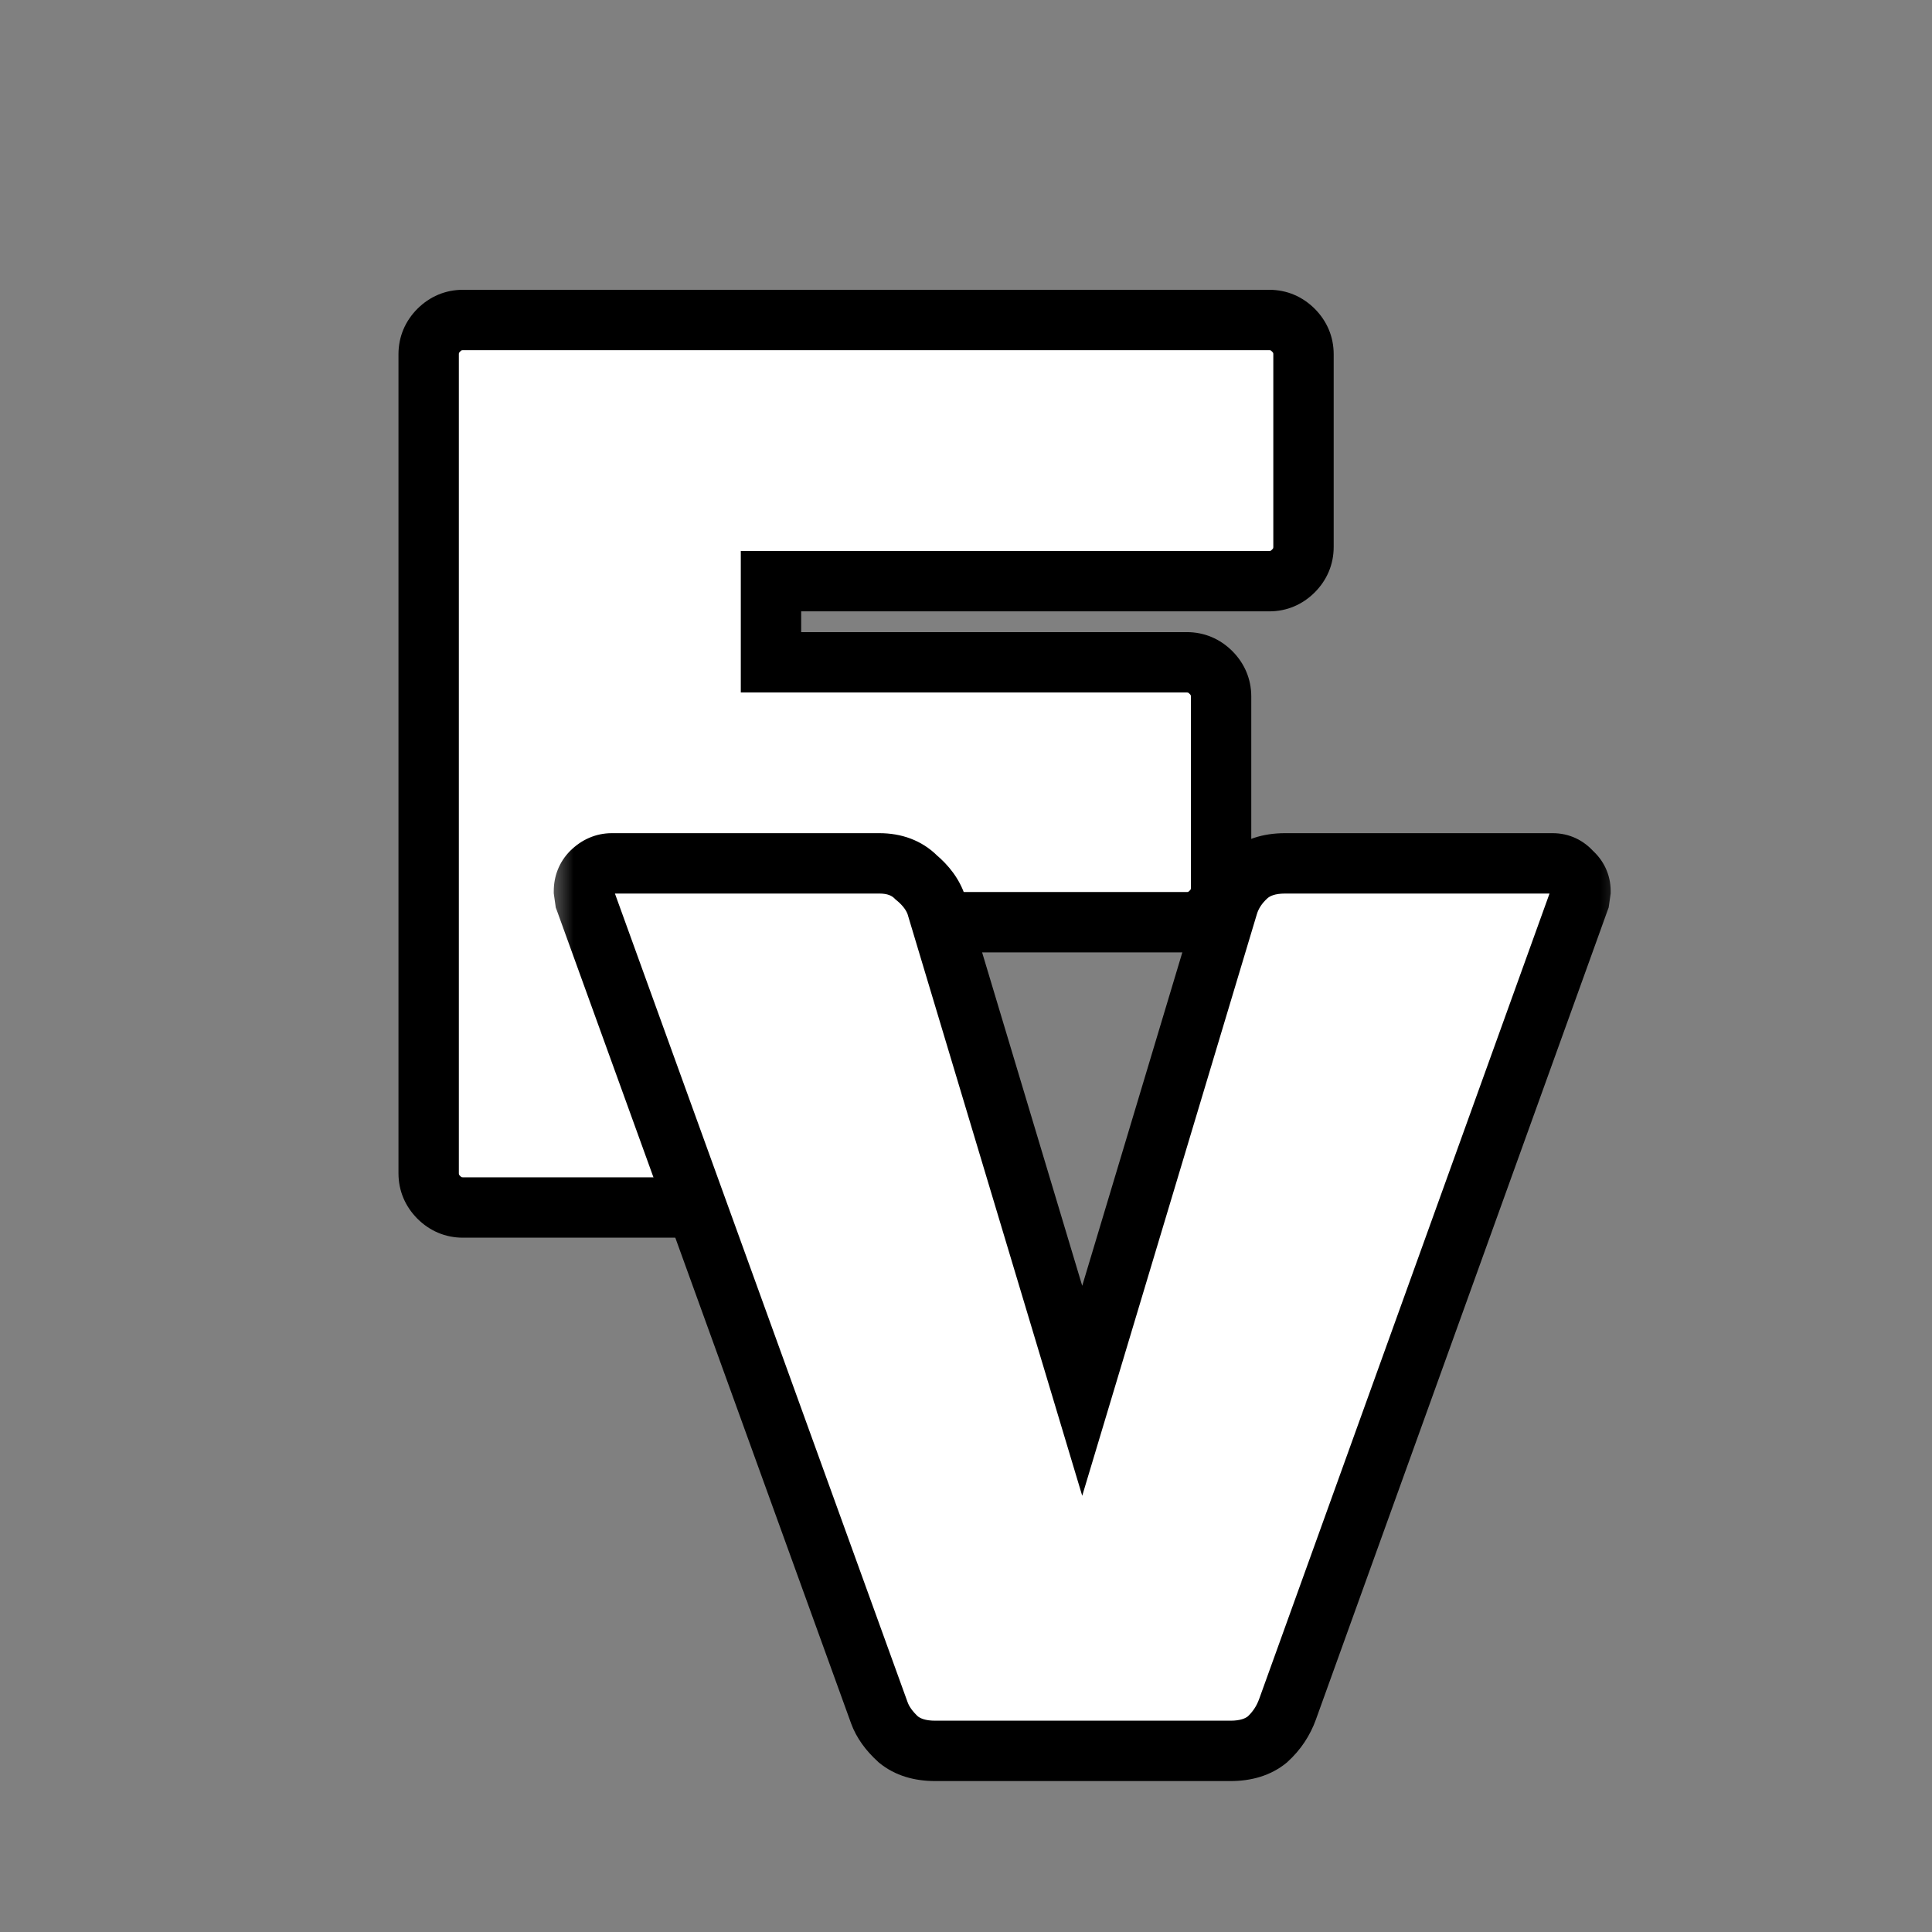 <?xml version="1.0" encoding="UTF-8"?> <svg xmlns="http://www.w3.org/2000/svg" width="32" height="32" viewBox="0 0 32 32" fill="none"><rect x="0" y="0" width="32" height="32" fill="#808080" stroke="none"/><mask id="path-1-outside-1_22_396" maskUnits="userSpaceOnUse" x="6" y="4" width="17" height="17" fill="black"><rect fill="white" x="6" y="4" width="17" height="17"></rect><path d="M21.023 5.3C21.177 5.3 21.31 5.356 21.422 5.468C21.534 5.58 21.59 5.713 21.59 5.867V9.059C21.59 9.213 21.534 9.346 21.422 9.458C21.31 9.57 21.177 9.626 21.023 9.626H12.77V10.97H19.658C19.812 10.97 19.945 11.026 20.057 11.138C20.169 11.25 20.225 11.383 20.225 11.537V14.708C20.225 14.862 20.169 14.995 20.057 15.107C19.945 15.219 19.812 15.275 19.658 15.275H12.77V19.433C12.77 19.587 12.714 19.72 12.602 19.832C12.49 19.944 12.357 20 12.203 20H7.667C7.513 20 7.38 19.944 7.268 19.832C7.156 19.72 7.1 19.587 7.1 19.433V5.867C7.1 5.713 7.156 5.58 7.268 5.468C7.38 5.356 7.513 5.3 7.667 5.3H21.023Z"></path></mask><path d="M21.023 5.3C21.177 5.3 21.31 5.356 21.422 5.468C21.534 5.58 21.59 5.713 21.59 5.867V9.059C21.59 9.213 21.534 9.346 21.422 9.458C21.31 9.57 21.177 9.626 21.023 9.626H12.77V10.97H19.658C19.812 10.97 19.945 11.026 20.057 11.138C20.169 11.25 20.225 11.383 20.225 11.537V14.708C20.225 14.862 20.169 14.995 20.057 15.107C19.945 15.219 19.812 15.275 19.658 15.275H12.77V19.433C12.77 19.587 12.714 19.72 12.602 19.832C12.49 19.944 12.357 20 12.203 20H7.667C7.513 20 7.38 19.944 7.268 19.832C7.156 19.72 7.1 19.587 7.1 19.433V5.867C7.1 5.713 7.156 5.58 7.268 5.468C7.38 5.356 7.513 5.3 7.667 5.3H21.023Z" fill="white"></path><path d="M21.422 5.468L21.776 5.114L21.776 5.114L21.422 5.468ZM21.422 9.458L21.776 9.812L21.776 9.812L21.422 9.458ZM12.77 9.626V9.126H12.27V9.626H12.77ZM12.77 10.97H12.27V11.47H12.77V10.97ZM20.057 11.138L19.703 11.492L19.703 11.492L20.057 11.138ZM20.057 15.107L19.703 14.753L19.703 14.753L20.057 15.107ZM12.77 15.275V14.775H12.27V15.275H12.77ZM12.602 19.832L12.956 20.186L12.956 20.186L12.602 19.832ZM21.023 5.8C21.038 5.8 21.043 5.802 21.044 5.803C21.046 5.803 21.054 5.807 21.068 5.822L21.776 5.114C21.573 4.912 21.314 4.8 21.023 4.8V5.8ZM21.068 5.822C21.083 5.836 21.087 5.844 21.087 5.846C21.088 5.847 21.09 5.852 21.09 5.867H22.09C22.09 5.576 21.978 5.317 21.776 5.114L21.068 5.822ZM21.09 5.867V9.059H22.09V5.867H21.09ZM21.09 9.059C21.09 9.074 21.088 9.079 21.087 9.08C21.087 9.082 21.083 9.09 21.068 9.104L21.776 9.812C21.978 9.609 22.09 9.35 22.09 9.059H21.09ZM21.068 9.104C21.054 9.119 21.046 9.123 21.044 9.123C21.043 9.124 21.038 9.126 21.023 9.126V10.126C21.314 10.126 21.573 10.014 21.776 9.812L21.068 9.104ZM21.023 9.126H12.77V10.126H21.023V9.126ZM12.27 9.626V10.97H13.27V9.626H12.27ZM12.77 11.47H19.658V10.47H12.77V11.47ZM19.658 11.47C19.673 11.47 19.678 11.472 19.679 11.473C19.68 11.473 19.689 11.477 19.703 11.492L20.411 10.784C20.208 10.582 19.949 10.47 19.658 10.47V11.47ZM19.703 11.492C19.718 11.506 19.722 11.514 19.722 11.516C19.723 11.517 19.725 11.522 19.725 11.537H20.725C20.725 11.246 20.613 10.987 20.411 10.784L19.703 11.492ZM19.725 11.537V14.708H20.725V11.537H19.725ZM19.725 14.708C19.725 14.723 19.723 14.728 19.722 14.729C19.722 14.73 19.718 14.739 19.703 14.753L20.411 15.461C20.613 15.258 20.725 14.999 20.725 14.708H19.725ZM19.703 14.753C19.689 14.768 19.68 14.772 19.679 14.772C19.678 14.773 19.673 14.775 19.658 14.775V15.775C19.949 15.775 20.208 15.663 20.411 15.461L19.703 14.753ZM19.658 14.775H12.77V15.775H19.658V14.775ZM12.27 15.275V19.433H13.27V15.275H12.27ZM12.27 19.433C12.27 19.448 12.268 19.453 12.267 19.454C12.267 19.456 12.263 19.464 12.248 19.478L12.956 20.186C13.158 19.983 13.27 19.724 13.27 19.433H12.27ZM12.248 19.478C12.234 19.493 12.226 19.497 12.224 19.497C12.223 19.498 12.218 19.5 12.203 19.5V20.5C12.494 20.5 12.753 20.388 12.956 20.186L12.248 19.478ZM12.203 19.5H7.667V20.5H12.203V19.5ZM7.667 19.5C7.652 19.5 7.647 19.498 7.646 19.497C7.644 19.497 7.636 19.493 7.622 19.478L6.914 20.186C7.117 20.388 7.376 20.5 7.667 20.5V19.5ZM7.622 19.478C7.607 19.464 7.603 19.456 7.603 19.454C7.602 19.453 7.6 19.448 7.6 19.433H6.6C6.6 19.724 6.712 19.983 6.914 20.186L7.622 19.478ZM7.6 19.433V5.867H6.6V19.433H7.6ZM7.6 5.867C7.6 5.852 7.602 5.847 7.603 5.846C7.603 5.844 7.607 5.836 7.622 5.822L6.914 5.114C6.712 5.317 6.6 5.576 6.6 5.867H7.6ZM7.622 5.822C7.636 5.807 7.644 5.803 7.646 5.803C7.647 5.802 7.652 5.8 7.667 5.8V4.8C7.376 4.8 7.117 4.912 6.914 5.114L7.622 5.822ZM7.667 5.8H21.023V4.8H7.667V5.8Z" fill="black" mask="url(#path-1-outside-1_22_396)"></path><mask id="path-3-outside-2_22_396" maskUnits="userSpaceOnUse" x="9" y="13" width="18" height="17" fill="black"><rect fill="white" x="9" y="13" width="18" height="17"></rect><path d="M25.716 14.3C25.842 14.3 25.947 14.349 26.031 14.447C26.129 14.531 26.178 14.636 26.178 14.762L26.157 14.909L21.327 28.307C21.257 28.503 21.145 28.671 20.991 28.811C20.837 28.937 20.634 29 20.382 29H15.489C15.237 29 15.034 28.937 14.88 28.811C14.726 28.671 14.621 28.524 14.565 28.37L9.693 14.909L9.672 14.762C9.672 14.636 9.714 14.531 9.798 14.447C9.896 14.349 10.008 14.3 10.134 14.3H14.565C14.817 14.3 15.02 14.377 15.174 14.531C15.342 14.671 15.454 14.825 15.51 14.993L17.925 23.036L20.34 14.993C20.396 14.811 20.501 14.65 20.655 14.51C20.809 14.37 21.019 14.3 21.285 14.3H25.716Z"></path></mask><path d="M25.716 14.3C25.842 14.3 25.947 14.349 26.031 14.447C26.129 14.531 26.178 14.636 26.178 14.762L26.157 14.909L21.327 28.307C21.257 28.503 21.145 28.671 20.991 28.811C20.837 28.937 20.634 29 20.382 29H15.489C15.237 29 15.034 28.937 14.88 28.811C14.726 28.671 14.621 28.524 14.565 28.37L9.693 14.909L9.672 14.762C9.672 14.636 9.714 14.531 9.798 14.447C9.896 14.349 10.008 14.3 10.134 14.3H14.565C14.817 14.3 15.02 14.377 15.174 14.531C15.342 14.671 15.454 14.825 15.51 14.993L17.925 23.036L20.34 14.993C20.396 14.811 20.501 14.65 20.655 14.51C20.809 14.37 21.019 14.3 21.285 14.3H25.716Z" fill="white"></path><path d="M26.031 14.447L25.651 14.772L25.676 14.802L25.706 14.827L26.031 14.447ZM26.178 14.762L26.673 14.833L26.678 14.797V14.762H26.178ZM26.157 14.909L26.627 15.079L26.645 15.03L26.652 14.98L26.157 14.909ZM21.327 28.307L20.857 28.137L20.856 28.139L21.327 28.307ZM20.991 28.811L21.308 29.198L21.318 29.19L21.327 29.181L20.991 28.811ZM14.88 28.811L14.544 29.181L14.553 29.19L14.563 29.198L14.88 28.811ZM14.565 28.37L14.095 28.54L14.095 28.541L14.565 28.37ZM9.693 14.909L9.198 14.98L9.205 15.031L9.223 15.079L9.693 14.909ZM9.672 14.762H9.172V14.797L9.177 14.833L9.672 14.762ZM9.798 14.447L10.152 14.801L10.152 14.801L9.798 14.447ZM15.174 14.531L14.82 14.885L14.836 14.901L14.854 14.915L15.174 14.531ZM15.51 14.993L15.989 14.849L15.987 14.842L15.984 14.835L15.51 14.993ZM17.925 23.036L17.446 23.18L17.925 24.775L18.404 23.18L17.925 23.036ZM20.34 14.993L19.862 14.846L19.861 14.849L20.34 14.993ZM20.655 14.51L20.319 14.14L20.319 14.14L20.655 14.51ZM25.716 14.8C25.712 14.8 25.697 14.799 25.678 14.79C25.659 14.781 25.65 14.771 25.651 14.772L26.411 14.122C26.234 13.916 25.992 13.8 25.716 13.8V14.8ZM25.706 14.827C25.707 14.828 25.697 14.819 25.688 14.8C25.679 14.781 25.678 14.766 25.678 14.762H26.678C26.678 14.486 26.562 14.244 26.356 14.067L25.706 14.827ZM25.683 14.691L25.662 14.838L26.652 14.98L26.673 14.833L25.683 14.691ZM25.687 14.739L20.857 28.137L21.797 28.477L26.627 15.079L25.687 14.739ZM20.856 28.139C20.814 28.258 20.748 28.356 20.655 28.441L21.327 29.181C21.542 28.986 21.7 28.748 21.798 28.475L20.856 28.139ZM20.674 28.424C20.631 28.459 20.55 28.5 20.382 28.5V29.5C20.718 29.5 21.043 29.415 21.308 29.198L20.674 28.424ZM20.382 28.5H15.489V29.5H20.382V28.5ZM15.489 28.5C15.321 28.5 15.24 28.459 15.197 28.424L14.563 29.198C14.828 29.415 15.153 29.5 15.489 29.5V28.5ZM15.216 28.441C15.107 28.341 15.057 28.259 15.035 28.199L14.095 28.541C14.185 28.789 14.345 29.001 14.544 29.181L15.216 28.441ZM15.035 28.2L10.163 14.739L9.223 15.079L14.095 28.54L15.035 28.2ZM10.188 14.838L10.167 14.691L9.177 14.833L9.198 14.98L10.188 14.838ZM10.172 14.762C10.172 14.755 10.173 14.761 10.168 14.774C10.165 14.78 10.162 14.786 10.159 14.791C10.156 14.796 10.153 14.799 10.152 14.801L9.444 14.093C9.261 14.277 9.172 14.512 9.172 14.762H10.172ZM10.152 14.801C10.157 14.795 10.16 14.793 10.161 14.792C10.161 14.792 10.16 14.793 10.156 14.795C10.152 14.796 10.148 14.798 10.143 14.799C10.138 14.8 10.135 14.8 10.134 14.8V13.8C9.862 13.8 9.626 13.912 9.444 14.093L10.152 14.801ZM10.134 14.8H14.565V13.8H10.134V14.8ZM14.565 14.8C14.707 14.8 14.775 14.839 14.82 14.885L15.528 14.177C15.265 13.915 14.927 13.8 14.565 13.8V14.8ZM14.854 14.915C14.967 15.009 15.015 15.09 15.036 15.151L15.984 14.835C15.893 14.56 15.717 14.332 15.494 14.147L14.854 14.915ZM15.031 15.137L17.446 23.18L18.404 22.892L15.989 14.849L15.031 15.137ZM18.404 23.18L20.819 15.137L19.861 14.849L17.446 22.892L18.404 23.18ZM20.818 15.14C20.845 15.052 20.897 14.966 20.991 14.88L20.319 14.14C20.105 14.335 19.947 14.57 19.862 14.846L20.818 15.14ZM20.991 14.88C21.03 14.845 21.108 14.8 21.285 14.8V13.8C20.93 13.8 20.588 13.895 20.319 14.14L20.991 14.88ZM21.285 14.8H25.716V13.8H21.285V14.8Z" fill="black" mask="url(#path-3-outside-2_22_396)"></path></svg> 